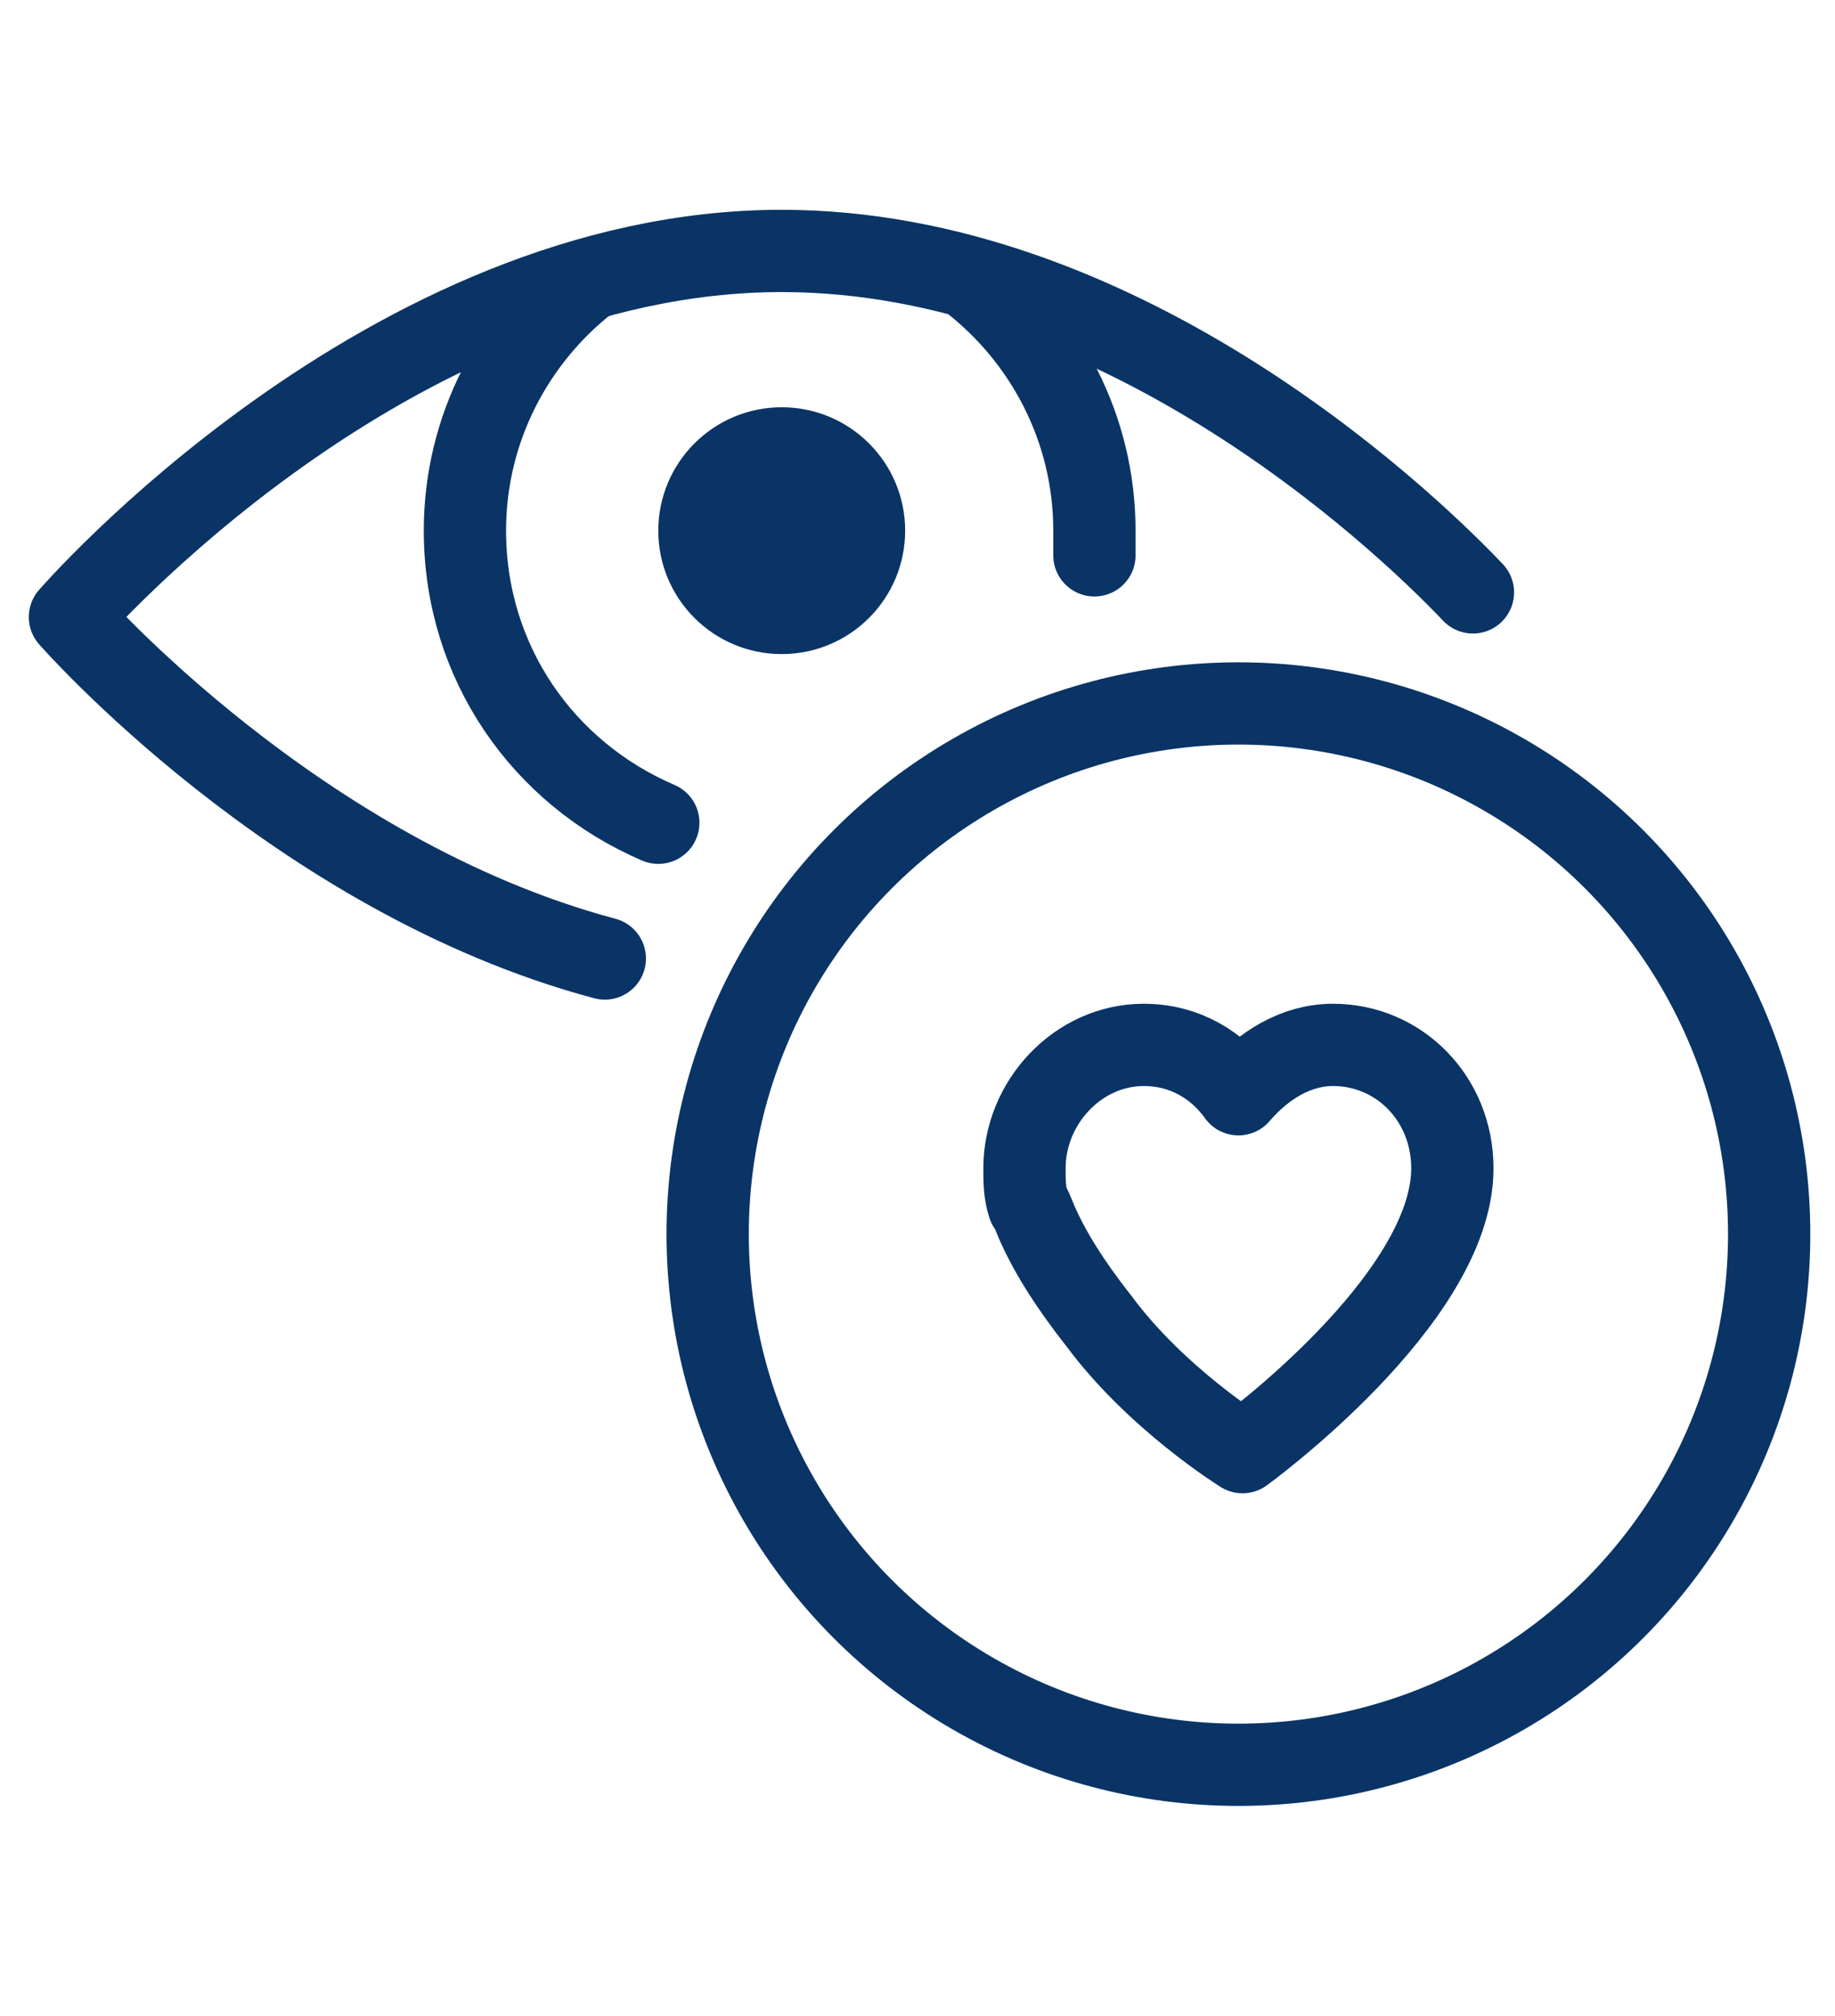 <?xml version="1.0" encoding="utf-8"?>
<!-- Generator: Adobe Illustrator 26.0.2, SVG Export Plug-In . SVG Version: 6.00 Build 0)  -->
<svg version="1.1" id="Layer_1" xmlns="http://www.w3.org/2000/svg" xmlns:xlink="http://www.w3.org/1999/xlink" x="0px" y="0px"
	 width="44.6px" height="49px" viewBox="0 0 44.6 49" style="enable-background:new 0 0 44.6 49;" xml:space="preserve">
<style type="text/css">
	.st0{fill:none;stroke:#0A3465;stroke-width:2;stroke-linecap:round;stroke-linejoin:round;}
	.st1{fill:#0A3465;}
</style>
<g id="c_00000067206556977941744920000015232056364149921196_">
	<g>
		<path class="st0" d="M26.7,32.1c1.4,1.9,3.5,3.2,3.5,3.2s5.1-3.7,5.1-6.9c0-1.7-1.3-3-2.9-3c-0.9,0-1.7,0.5-2.3,1.2
			c-0.5-0.7-1.3-1.2-2.3-1.2c-1.6,0-2.9,1.4-2.9,3c0,0.3,0,0.6,0.1,0.9C25.1,29.3,25.2,30.2,26.7,32.1z"/>
		<path class="st0" d="M14.7,23.3c-7.5-2-13-8.3-13-8.3S9.4,6.1,19,6.1c8.1,0,14.9,6.3,16.8,8.3"/>
		<circle class="st1" cx="19" cy="12.9" r="3"/>
		<path class="st0" d="M16,20c-2.8-1.2-4.7-3.9-4.7-7.1c0-2.5,1.2-4.7,3-6.1"/>
		<path class="st0" d="M23.6,6.8c1.8,1.4,3,3.6,3,6.1c0,0.2,0,0.4,0,0.6"/>
		<circle class="st0" cx="30.1" cy="30" r="12.9"/>
	</g>
</g>
</svg>
